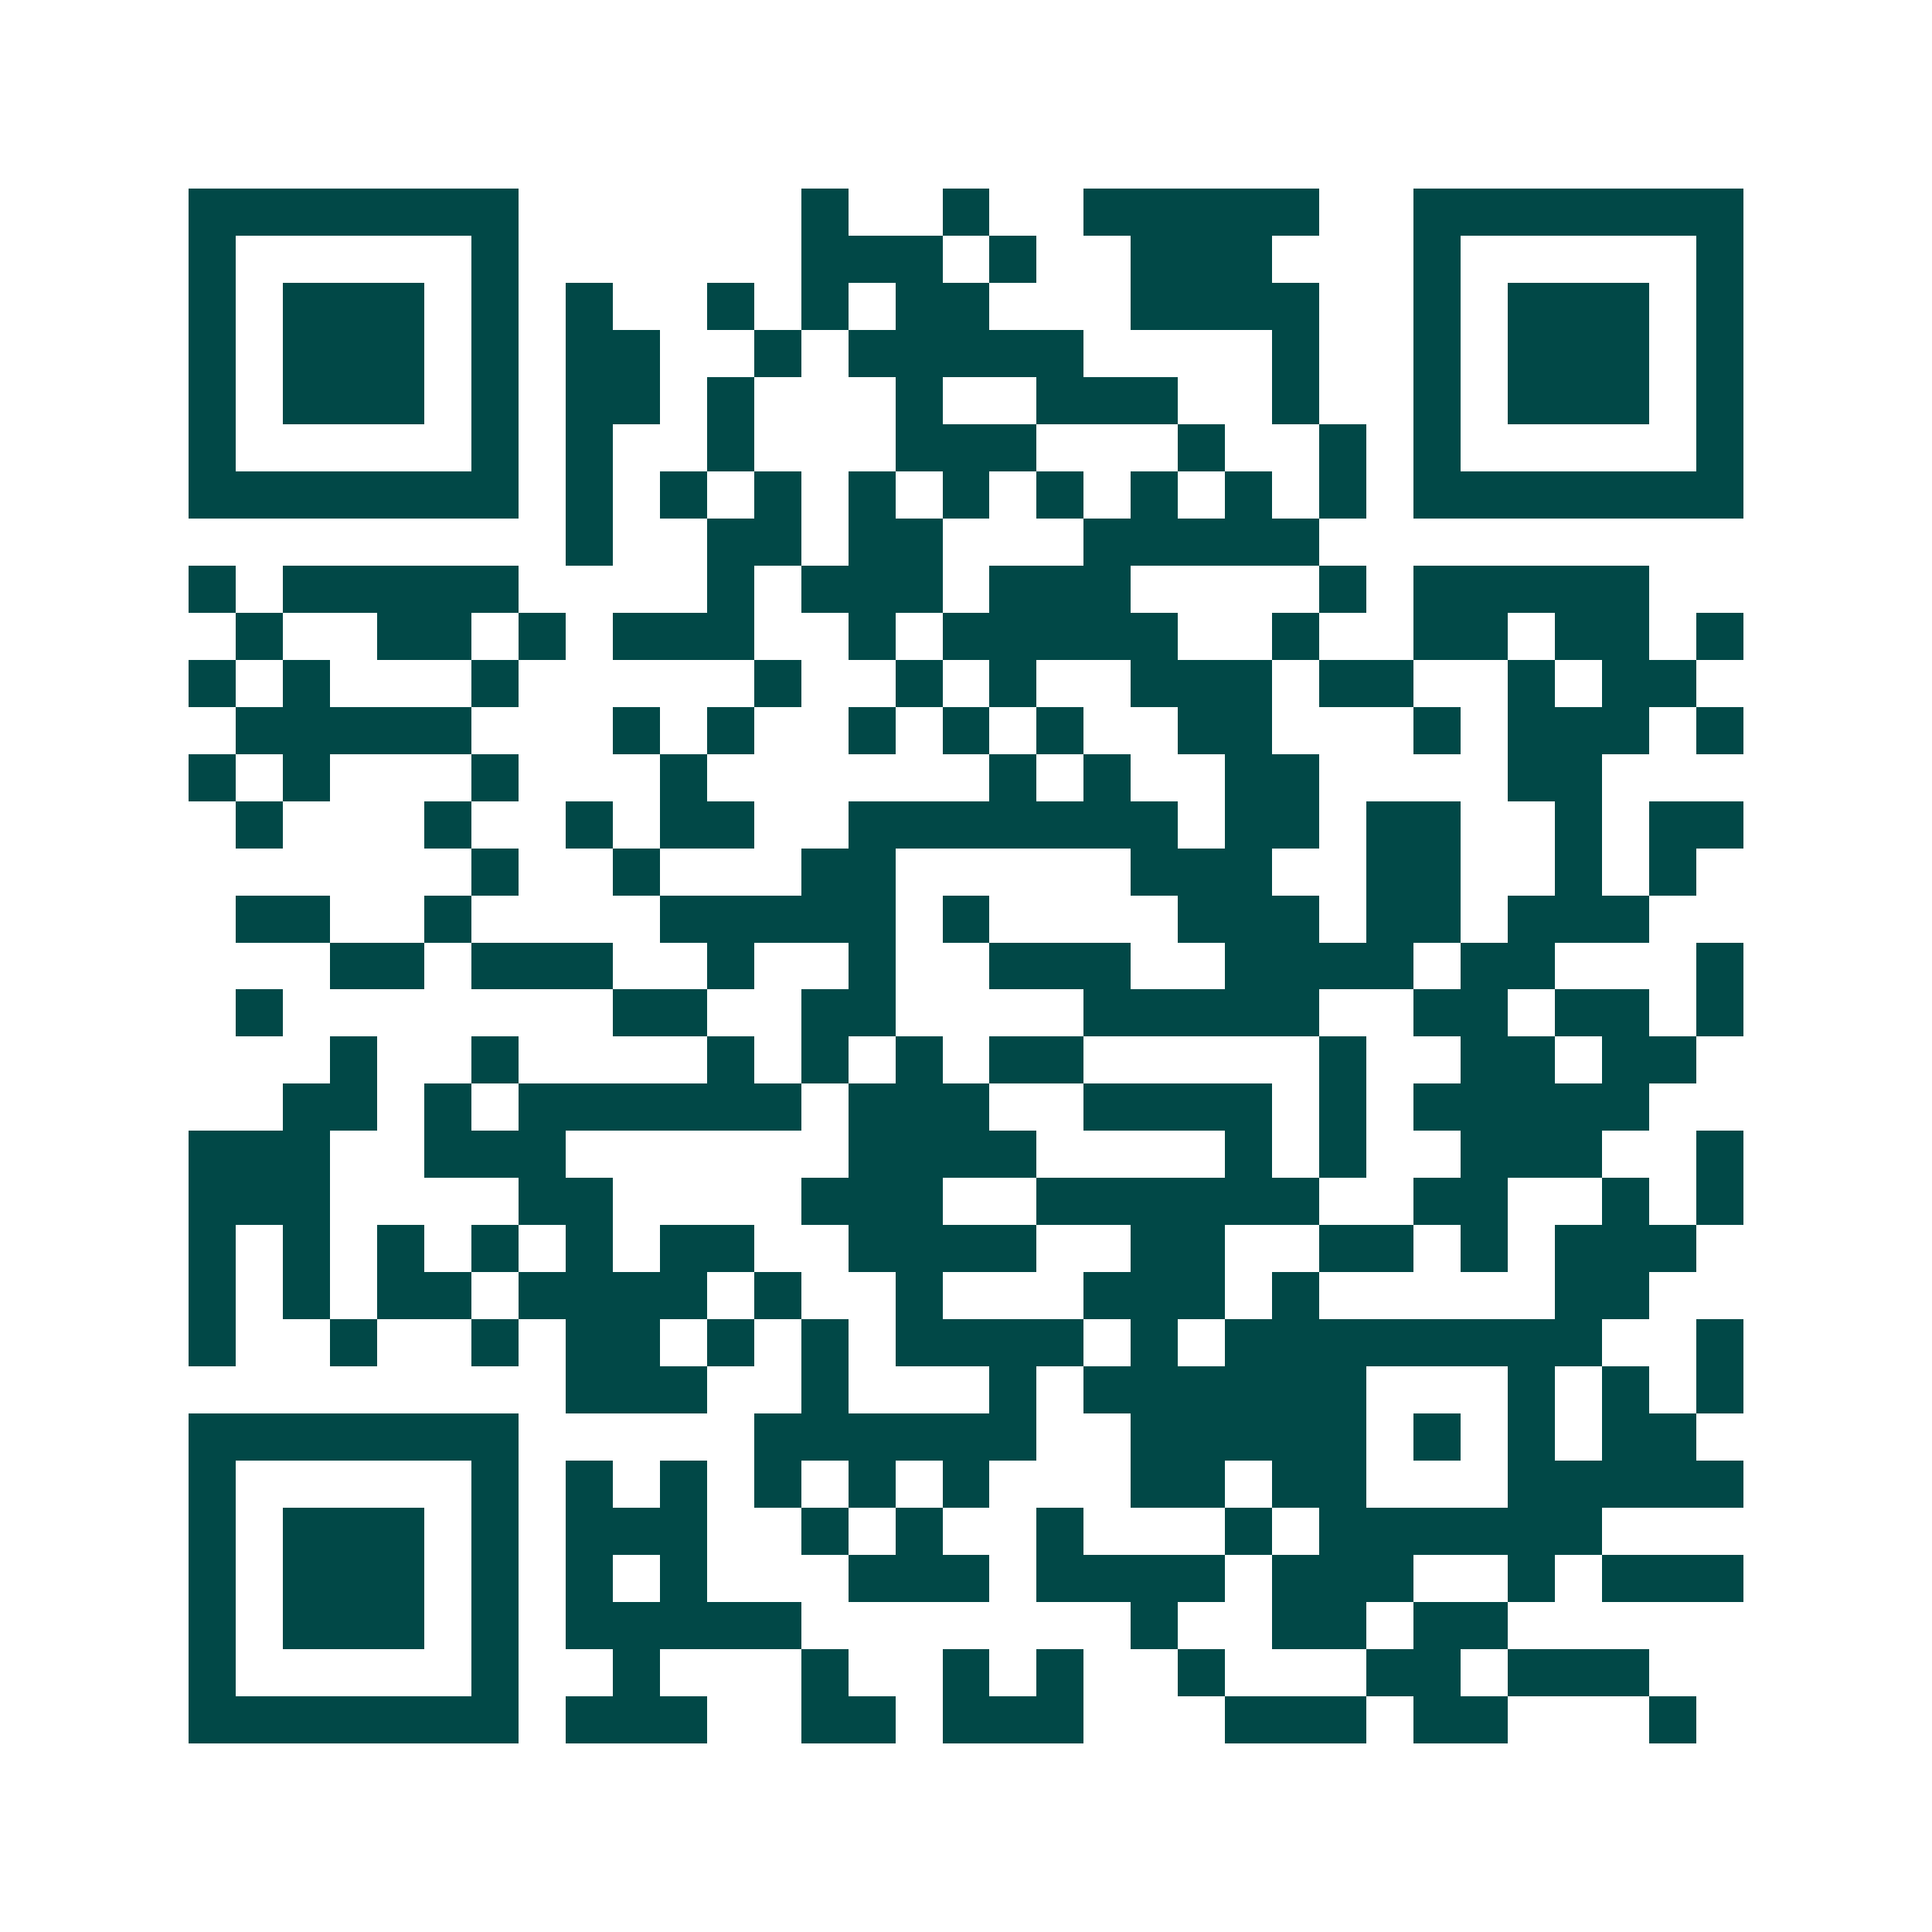 <svg xmlns="http://www.w3.org/2000/svg" width="200" height="200" viewBox="0 0 41 41" shape-rendering="crispEdges"><path fill="#ffffff" d="M0 0h41v41H0z"/><path stroke="#014847" d="M4 4.5h7m6 0h1m2 0h1m2 0h5m2 0h7M4 5.5h1m5 0h1m6 0h3m1 0h1m2 0h3m3 0h1m5 0h1M4 6.5h1m1 0h3m1 0h1m1 0h1m2 0h1m1 0h1m1 0h2m3 0h4m2 0h1m1 0h3m1 0h1M4 7.5h1m1 0h3m1 0h1m1 0h2m2 0h1m1 0h5m4 0h1m2 0h1m1 0h3m1 0h1M4 8.5h1m1 0h3m1 0h1m1 0h2m1 0h1m3 0h1m2 0h3m2 0h1m2 0h1m1 0h3m1 0h1M4 9.5h1m5 0h1m1 0h1m2 0h1m3 0h3m3 0h1m2 0h1m1 0h1m5 0h1M4 10.5h7m1 0h1m1 0h1m1 0h1m1 0h1m1 0h1m1 0h1m1 0h1m1 0h1m1 0h1m1 0h7M12 11.5h1m2 0h2m1 0h2m3 0h5M4 12.5h1m1 0h5m4 0h1m1 0h3m1 0h3m4 0h1m1 0h5M5 13.5h1m2 0h2m1 0h1m1 0h3m2 0h1m1 0h5m2 0h1m2 0h2m1 0h2m1 0h1M4 14.5h1m1 0h1m3 0h1m5 0h1m2 0h1m1 0h1m2 0h3m1 0h2m2 0h1m1 0h2M5 15.5h5m3 0h1m1 0h1m2 0h1m1 0h1m1 0h1m2 0h2m3 0h1m1 0h3m1 0h1M4 16.5h1m1 0h1m3 0h1m3 0h1m6 0h1m1 0h1m2 0h2m4 0h2M5 17.5h1m3 0h1m2 0h1m1 0h2m2 0h7m1 0h2m1 0h2m2 0h1m1 0h2M10 18.5h1m2 0h1m3 0h2m5 0h3m2 0h2m2 0h1m1 0h1M5 19.5h2m2 0h1m4 0h5m1 0h1m4 0h3m1 0h2m1 0h3M7 20.5h2m1 0h3m2 0h1m2 0h1m2 0h3m2 0h4m1 0h2m3 0h1M5 21.5h1m7 0h2m2 0h2m4 0h5m2 0h2m1 0h2m1 0h1M7 22.5h1m2 0h1m4 0h1m1 0h1m1 0h1m1 0h2m5 0h1m2 0h2m1 0h2M6 23.5h2m1 0h1m1 0h6m1 0h3m2 0h4m1 0h1m1 0h5M4 24.5h3m2 0h3m6 0h4m4 0h1m1 0h1m2 0h3m2 0h1M4 25.5h3m4 0h2m4 0h3m2 0h6m2 0h2m2 0h1m1 0h1M4 26.5h1m1 0h1m1 0h1m1 0h1m1 0h1m1 0h2m2 0h4m2 0h2m2 0h2m1 0h1m1 0h3M4 27.5h1m1 0h1m1 0h2m1 0h4m1 0h1m2 0h1m3 0h3m1 0h1m5 0h2M4 28.5h1m2 0h1m2 0h1m1 0h2m1 0h1m1 0h1m1 0h4m1 0h1m1 0h8m2 0h1M12 29.5h3m2 0h1m3 0h1m1 0h6m3 0h1m1 0h1m1 0h1M4 30.5h7m5 0h6m2 0h5m1 0h1m1 0h1m1 0h2M4 31.5h1m5 0h1m1 0h1m1 0h1m1 0h1m1 0h1m1 0h1m3 0h2m1 0h2m3 0h5M4 32.5h1m1 0h3m1 0h1m1 0h3m2 0h1m1 0h1m2 0h1m3 0h1m1 0h6M4 33.5h1m1 0h3m1 0h1m1 0h1m1 0h1m3 0h3m1 0h4m1 0h3m2 0h1m1 0h3M4 34.5h1m1 0h3m1 0h1m1 0h5m7 0h1m2 0h2m1 0h2M4 35.5h1m5 0h1m2 0h1m3 0h1m2 0h1m1 0h1m2 0h1m3 0h2m1 0h3M4 36.5h7m1 0h3m2 0h2m1 0h3m3 0h3m1 0h2m3 0h1"/></svg>
